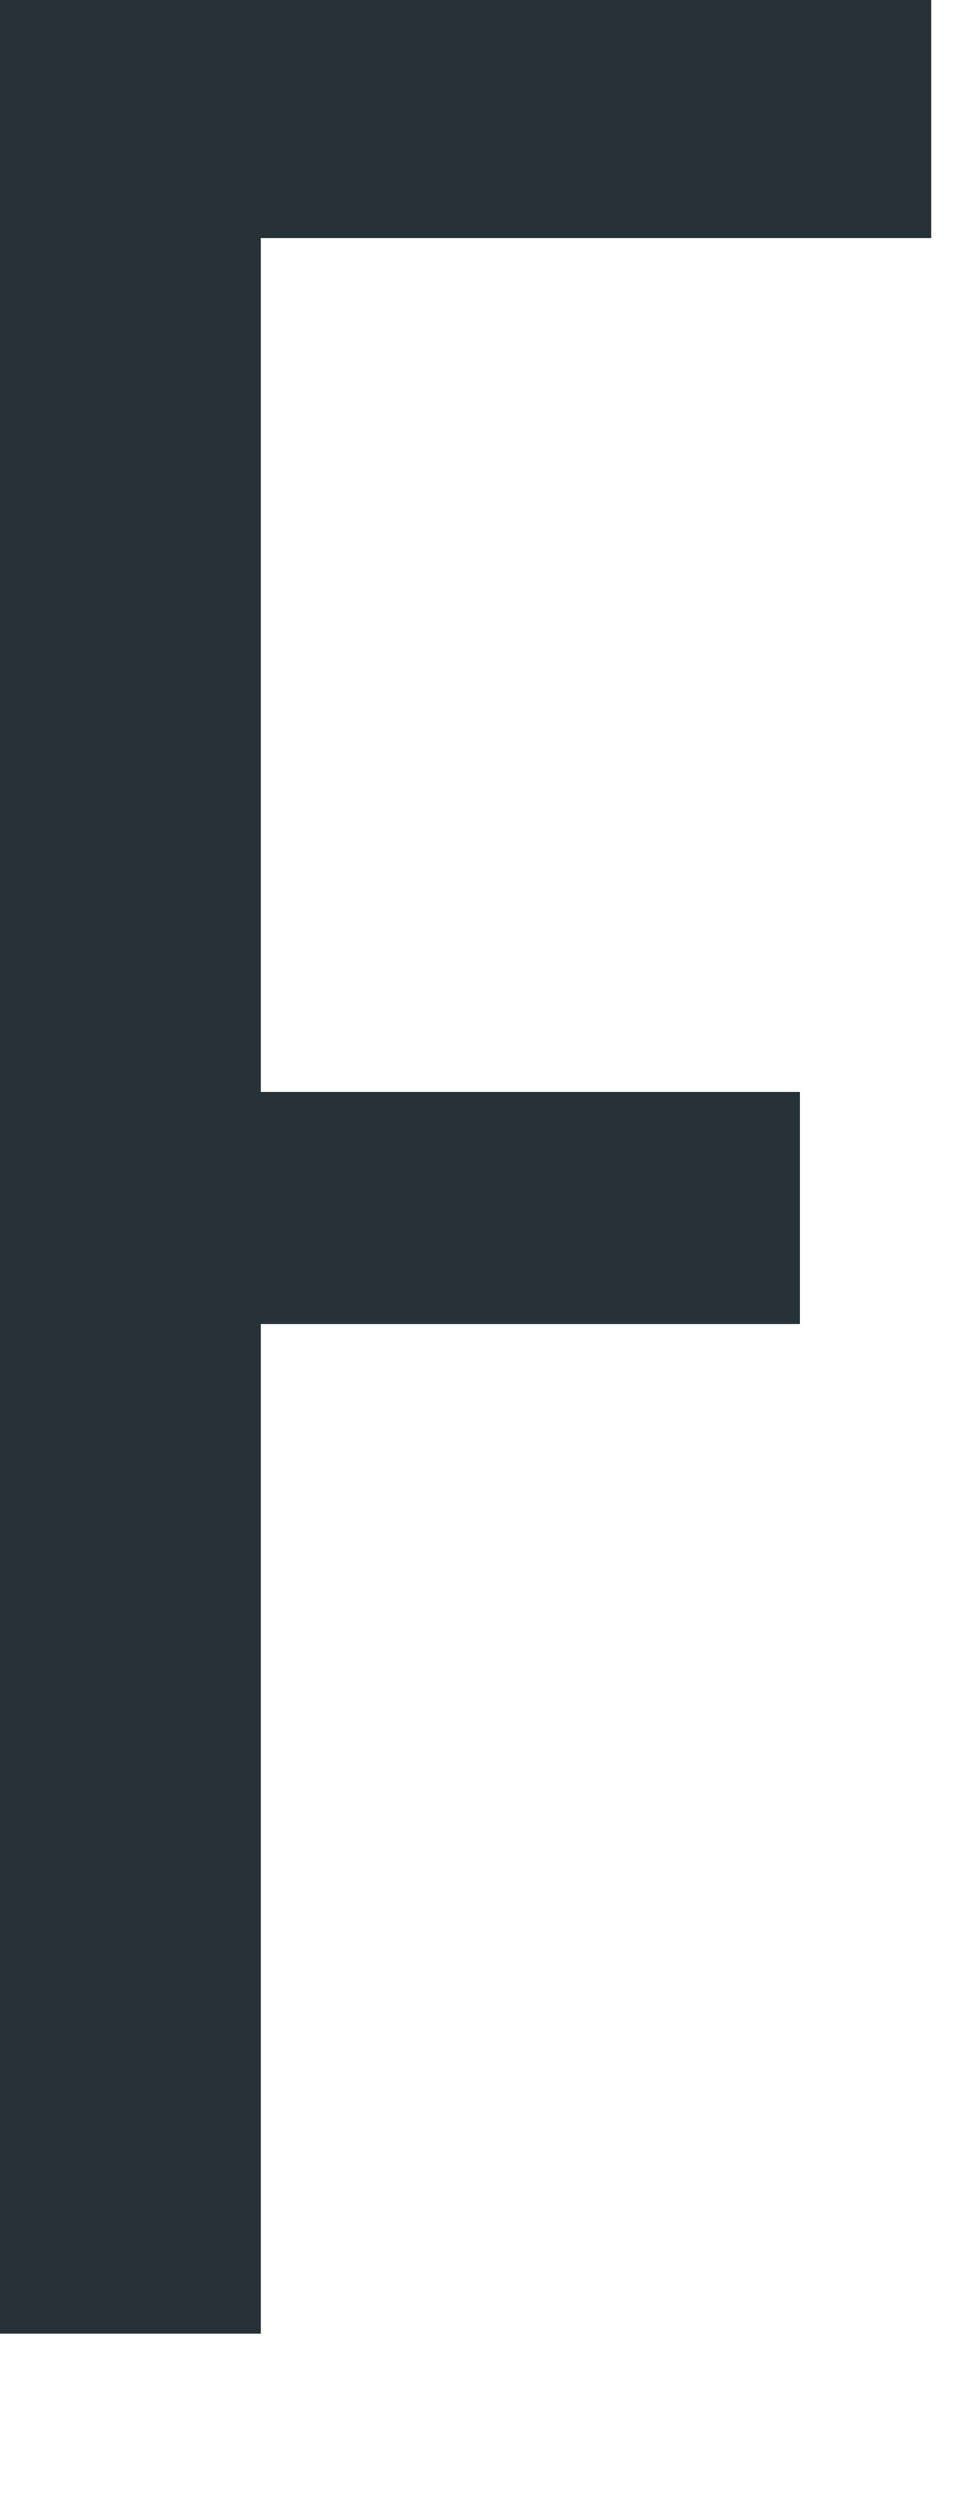 <?xml version="1.0" encoding="utf-8"?>
<svg xmlns="http://www.w3.org/2000/svg" fill="none" height="100%" overflow="visible" preserveAspectRatio="none" style="display: block;" viewBox="0 0 5 13" width="100%">
<path d="M4.162 5.678V6.885H1.357V12.135H0V0H4.845V1.238H1.357V5.678H4.162Z" fill="#263238" id="Vector"/>
</svg>
